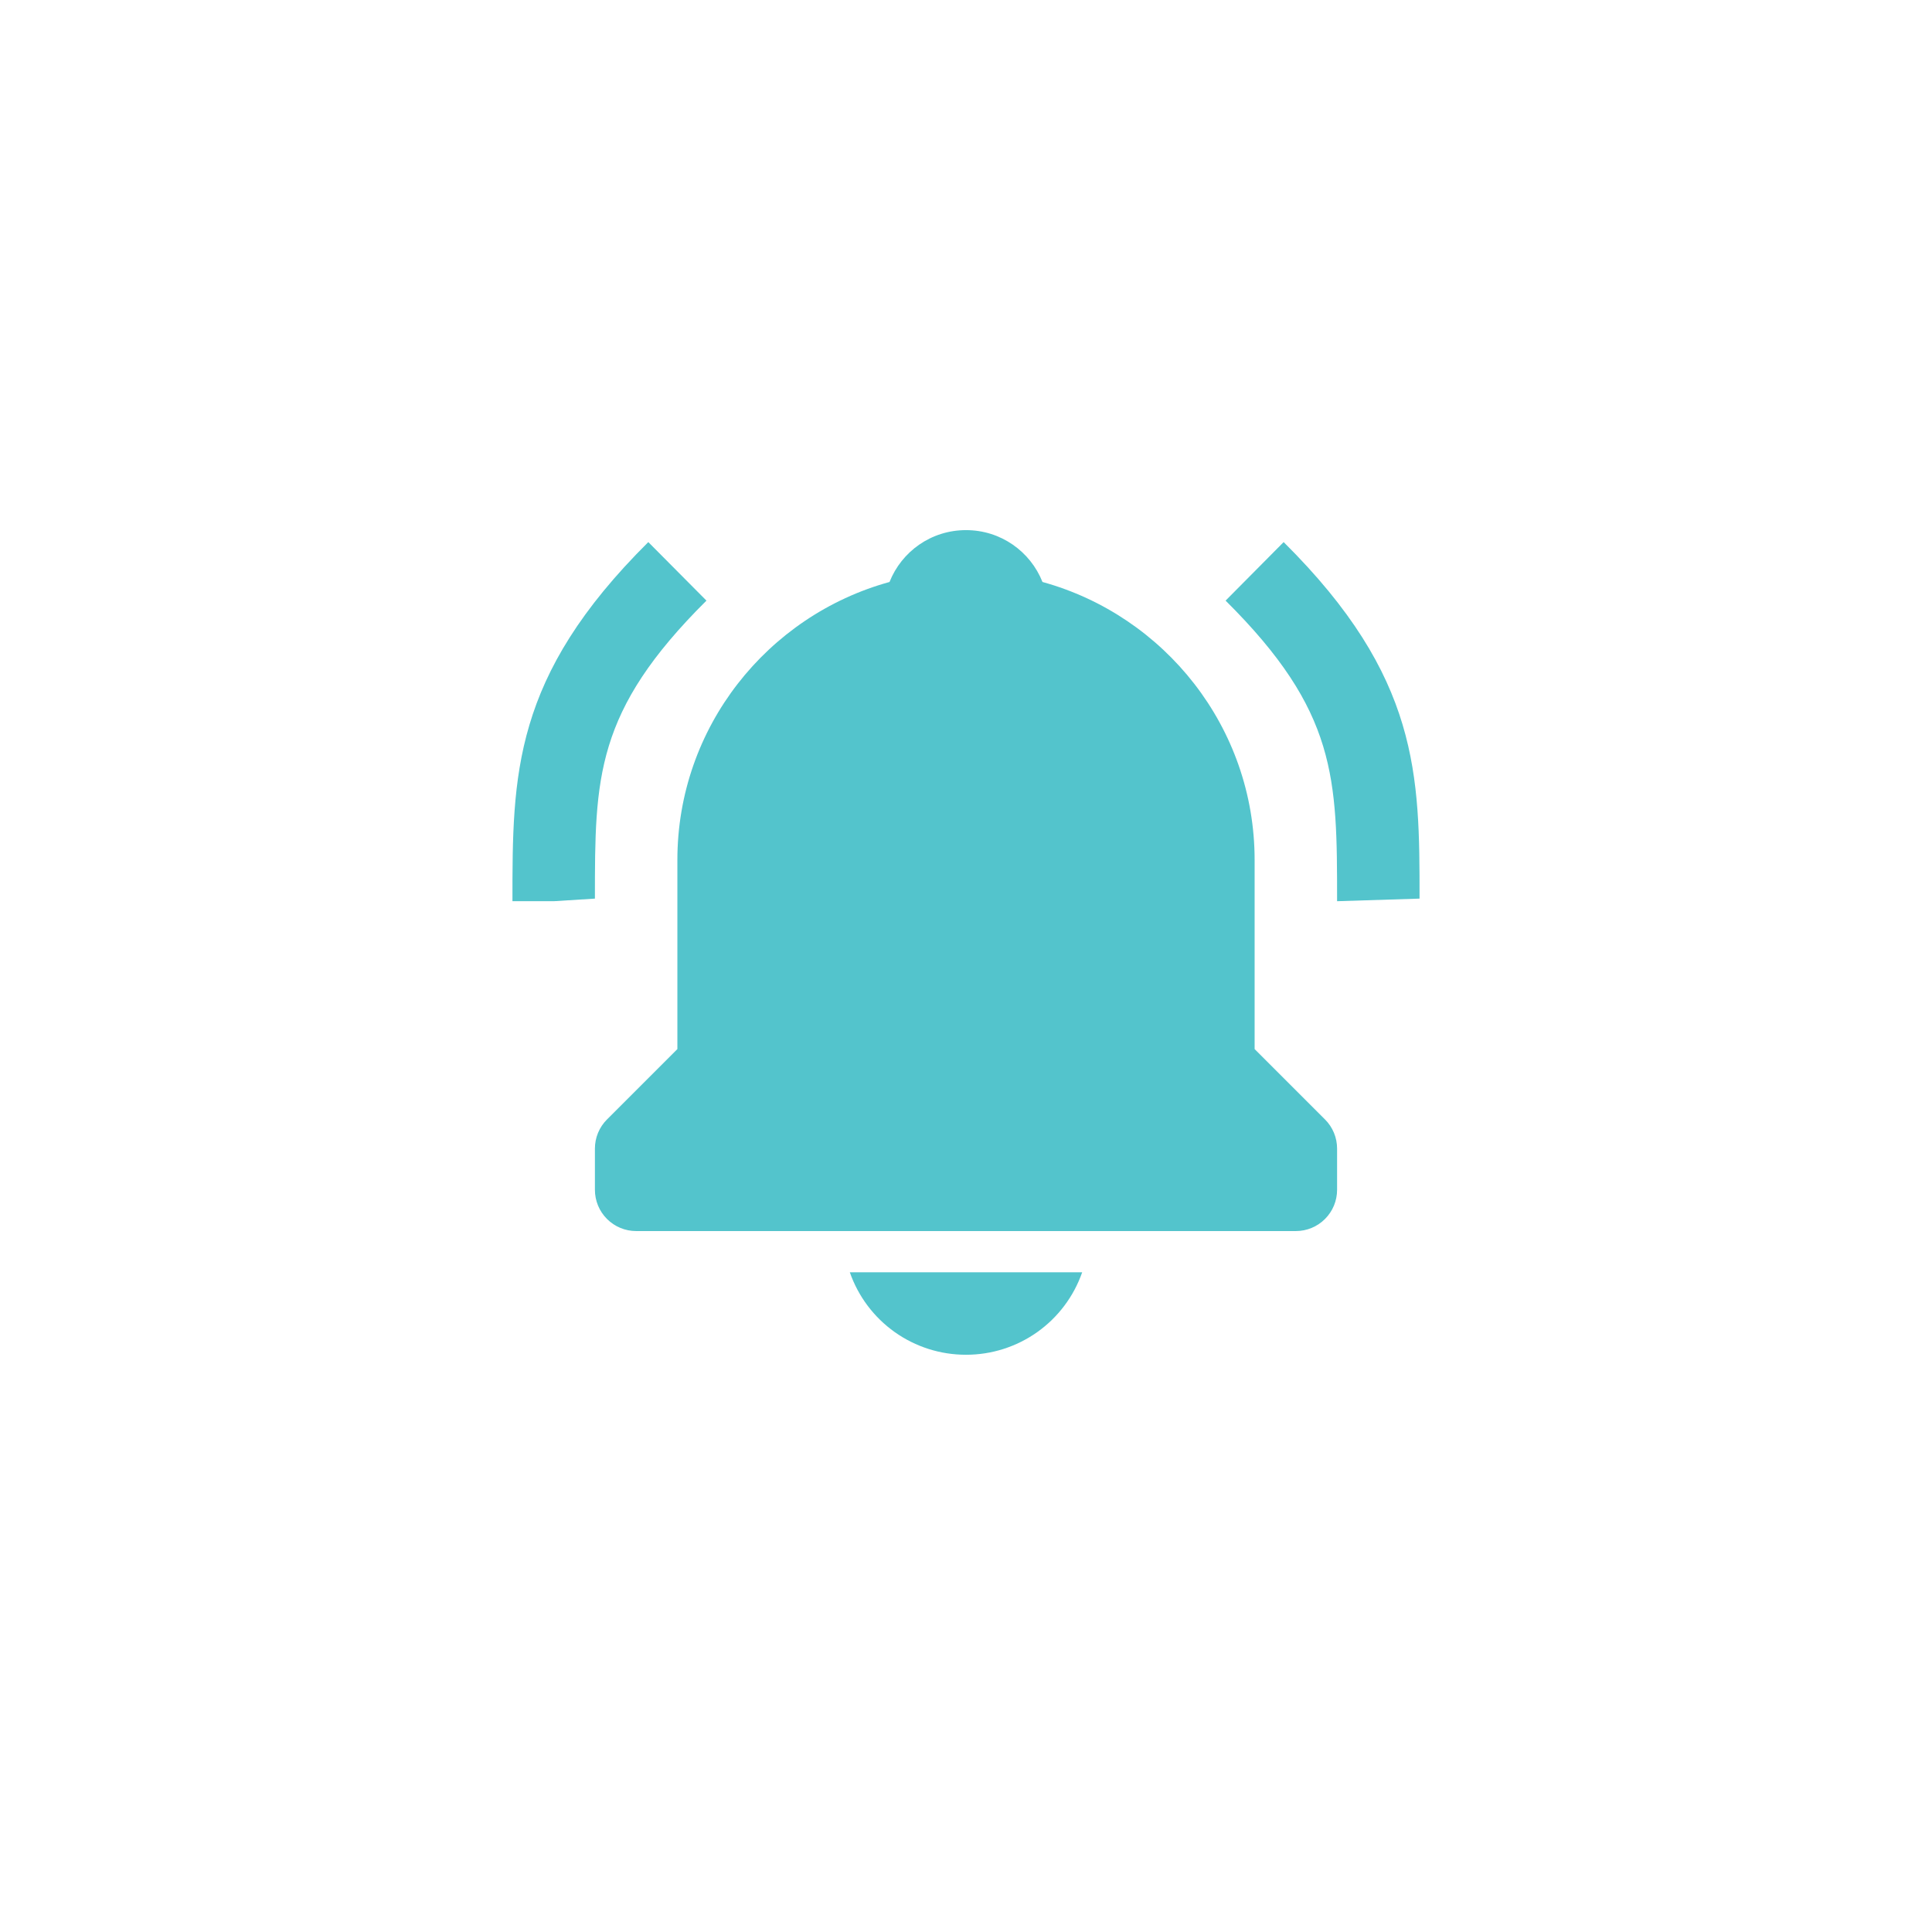 <svg width="82" height="82" viewBox="0 0 82 82" fill="none" xmlns="http://www.w3.org/2000/svg">
<g filter="url(#filter0_d_424_1242)">
<circle cx="41" cy="40" r="38" fill="white"/>
</g>
<path d="M29.984 25.492L27.516 23.008C21.75 28.735 21.75 32.886 21.75 38.25H23.5L25.25 38.14C25.25 33.016 25.25 30.193 29.984 25.492ZM54.482 23.008L52.018 25.492C56.75 30.193 56.75 33.016 56.75 38.25L60.25 38.14C60.25 32.886 60.25 28.735 54.482 23.008ZM41 57.5C42.084 57.501 43.141 57.165 44.025 56.538C44.909 55.91 45.575 55.023 45.931 54H36.069C36.425 55.023 37.091 55.91 37.975 56.538C38.859 57.165 39.916 57.501 41 57.5ZM53.25 44.526V36.5C53.25 30.87 49.426 26.128 44.246 24.701C43.733 23.41 42.48 22.5 41 22.5C39.52 22.5 38.267 23.41 37.754 24.701C32.572 26.128 28.75 30.87 28.75 36.5V44.526L25.763 47.513C25.6 47.675 25.471 47.868 25.383 48.08C25.295 48.292 25.25 48.52 25.25 48.75V50.5C25.25 50.964 25.434 51.409 25.763 51.737C26.091 52.066 26.536 52.25 27 52.25H55C55.464 52.25 55.909 52.066 56.237 51.737C56.566 51.409 56.75 50.964 56.75 50.5V48.75C56.75 48.52 56.705 48.292 56.617 48.08C56.529 47.868 56.4 47.675 56.237 47.513L53.25 44.526Z" fill="#53C4CC"/>
<defs>
<filter id="filter0_d_424_1242" x="0" y="0" width="82" height="82" filterUnits="userSpaceOnUse" color-interpolation-filters="sRGB">
<feFlood flood-opacity="0" result="BackgroundImageFix"/>
<feColorMatrix in="SourceAlpha" type="matrix" values="0 0 0 0 0 0 0 0 0 0 0 0 0 0 0 0 0 0 127 0" result="hardAlpha"/>
<feOffset dy="1"/>
<feGaussianBlur stdDeviation="1.5"/>
<feComposite in2="hardAlpha" operator="out"/>
<feColorMatrix type="matrix" values="0 0 0 0 0 0 0 0 0 0 0 0 0 0 0 0 0 0 0.25 0"/>
<feBlend mode="normal" in2="BackgroundImageFix" result="effect1_dropShadow_424_1242"/>
<feBlend mode="normal" in="SourceGraphic" in2="effect1_dropShadow_424_1242" result="shape"/>
</filter>
</defs>
</svg>
